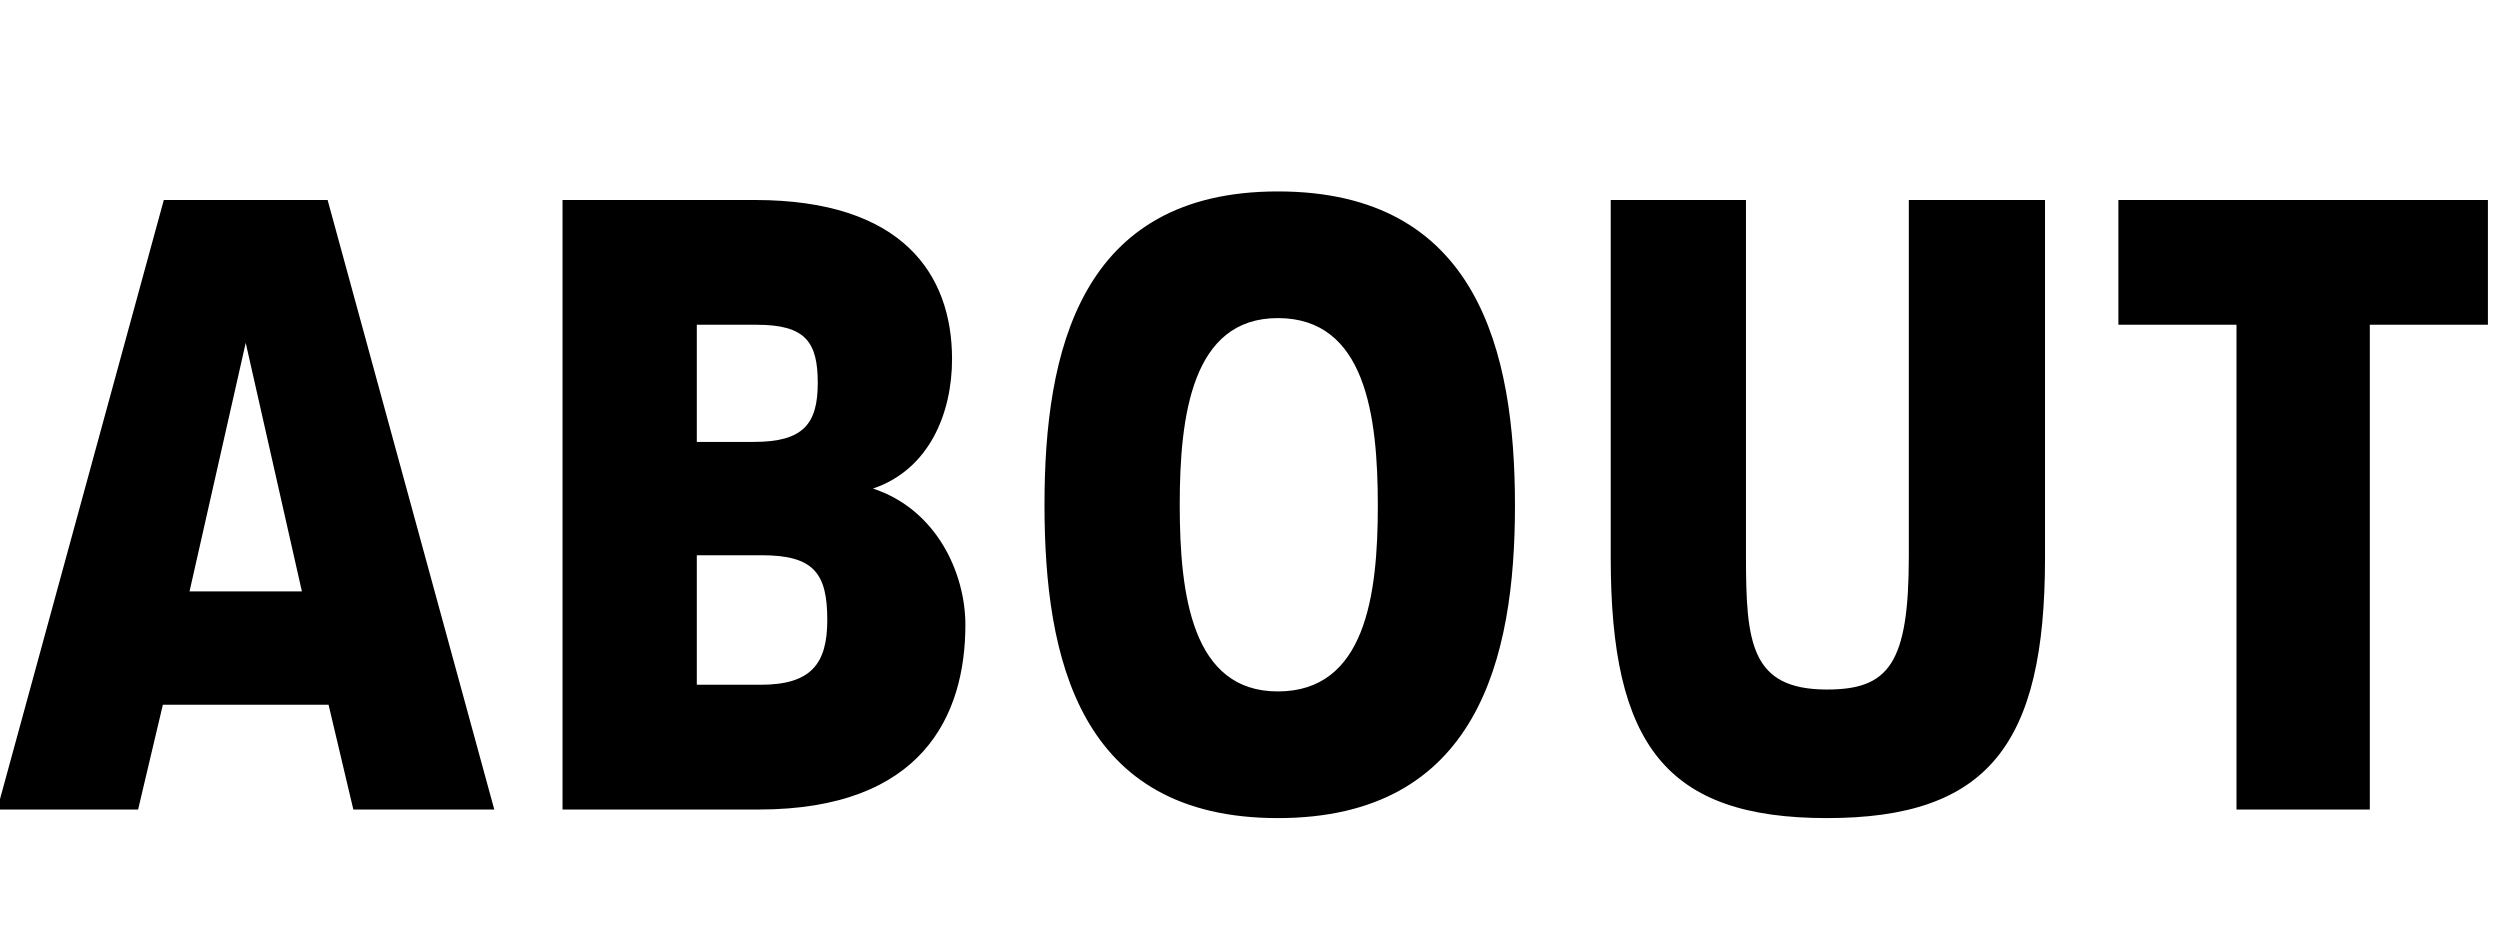<svg width="315" height="120" viewBox="0 0 315 120" fill="none" xmlns="http://www.w3.org/2000/svg">
<path d="M-0.36 102L20.64 25.2L41.28 25.2L62.28 102H44.52L41.4 88.8H20.52L17.4 102H-0.36ZM23.88 74.52H38.04L30.96 43.2L23.88 74.52ZM70.878 102L70.878 25.2L95.118 25.2C113.718 25.2 119.958 34.56 119.958 45.24C119.958 52.08 117.078 59.16 109.998 61.56C118.038 64.2 121.638 72.24 121.638 78.72C121.638 90.12 116.238 102 95.598 102H70.878ZM87.798 55.68H94.998C101.238 55.68 103.038 53.4 103.038 48.24C103.038 43.08 101.478 40.92 95.358 40.92H87.798L87.798 55.68ZM87.798 86.28H95.838C102.198 86.28 104.238 83.64 104.238 78.12C104.238 72.24 102.558 69.96 95.958 69.96H87.798V86.28ZM161.006 103.08C135.926 103.08 131.606 82.92 131.606 63.6C131.606 44.28 136.046 24.12 161.006 24.12C186.206 24.12 190.886 44.28 190.886 63.72C190.886 82.92 186.206 103.08 161.006 103.08ZM161.006 87.12C172.046 87.12 173.606 75 173.606 63.72C173.606 52.32 172.046 40.08 161.006 40.08C150.206 40.08 148.646 52.32 148.646 63.6C148.646 75 150.206 87.12 161.006 87.12ZM230.192 103.08C209.912 103.08 202.952 93.84 202.952 70.32V25.2L219.992 25.2V70.08C219.992 81 220.592 86.88 230.192 86.88C237.992 86.88 240.512 83.64 240.512 70.08V25.2L257.672 25.2V70.32C257.672 93.84 250.472 103.08 230.192 103.08ZM281.797 102V40.92H266.917V25.2L313.477 25.2V40.92H298.597V102H281.797Z" fill="black"/>
</svg>
